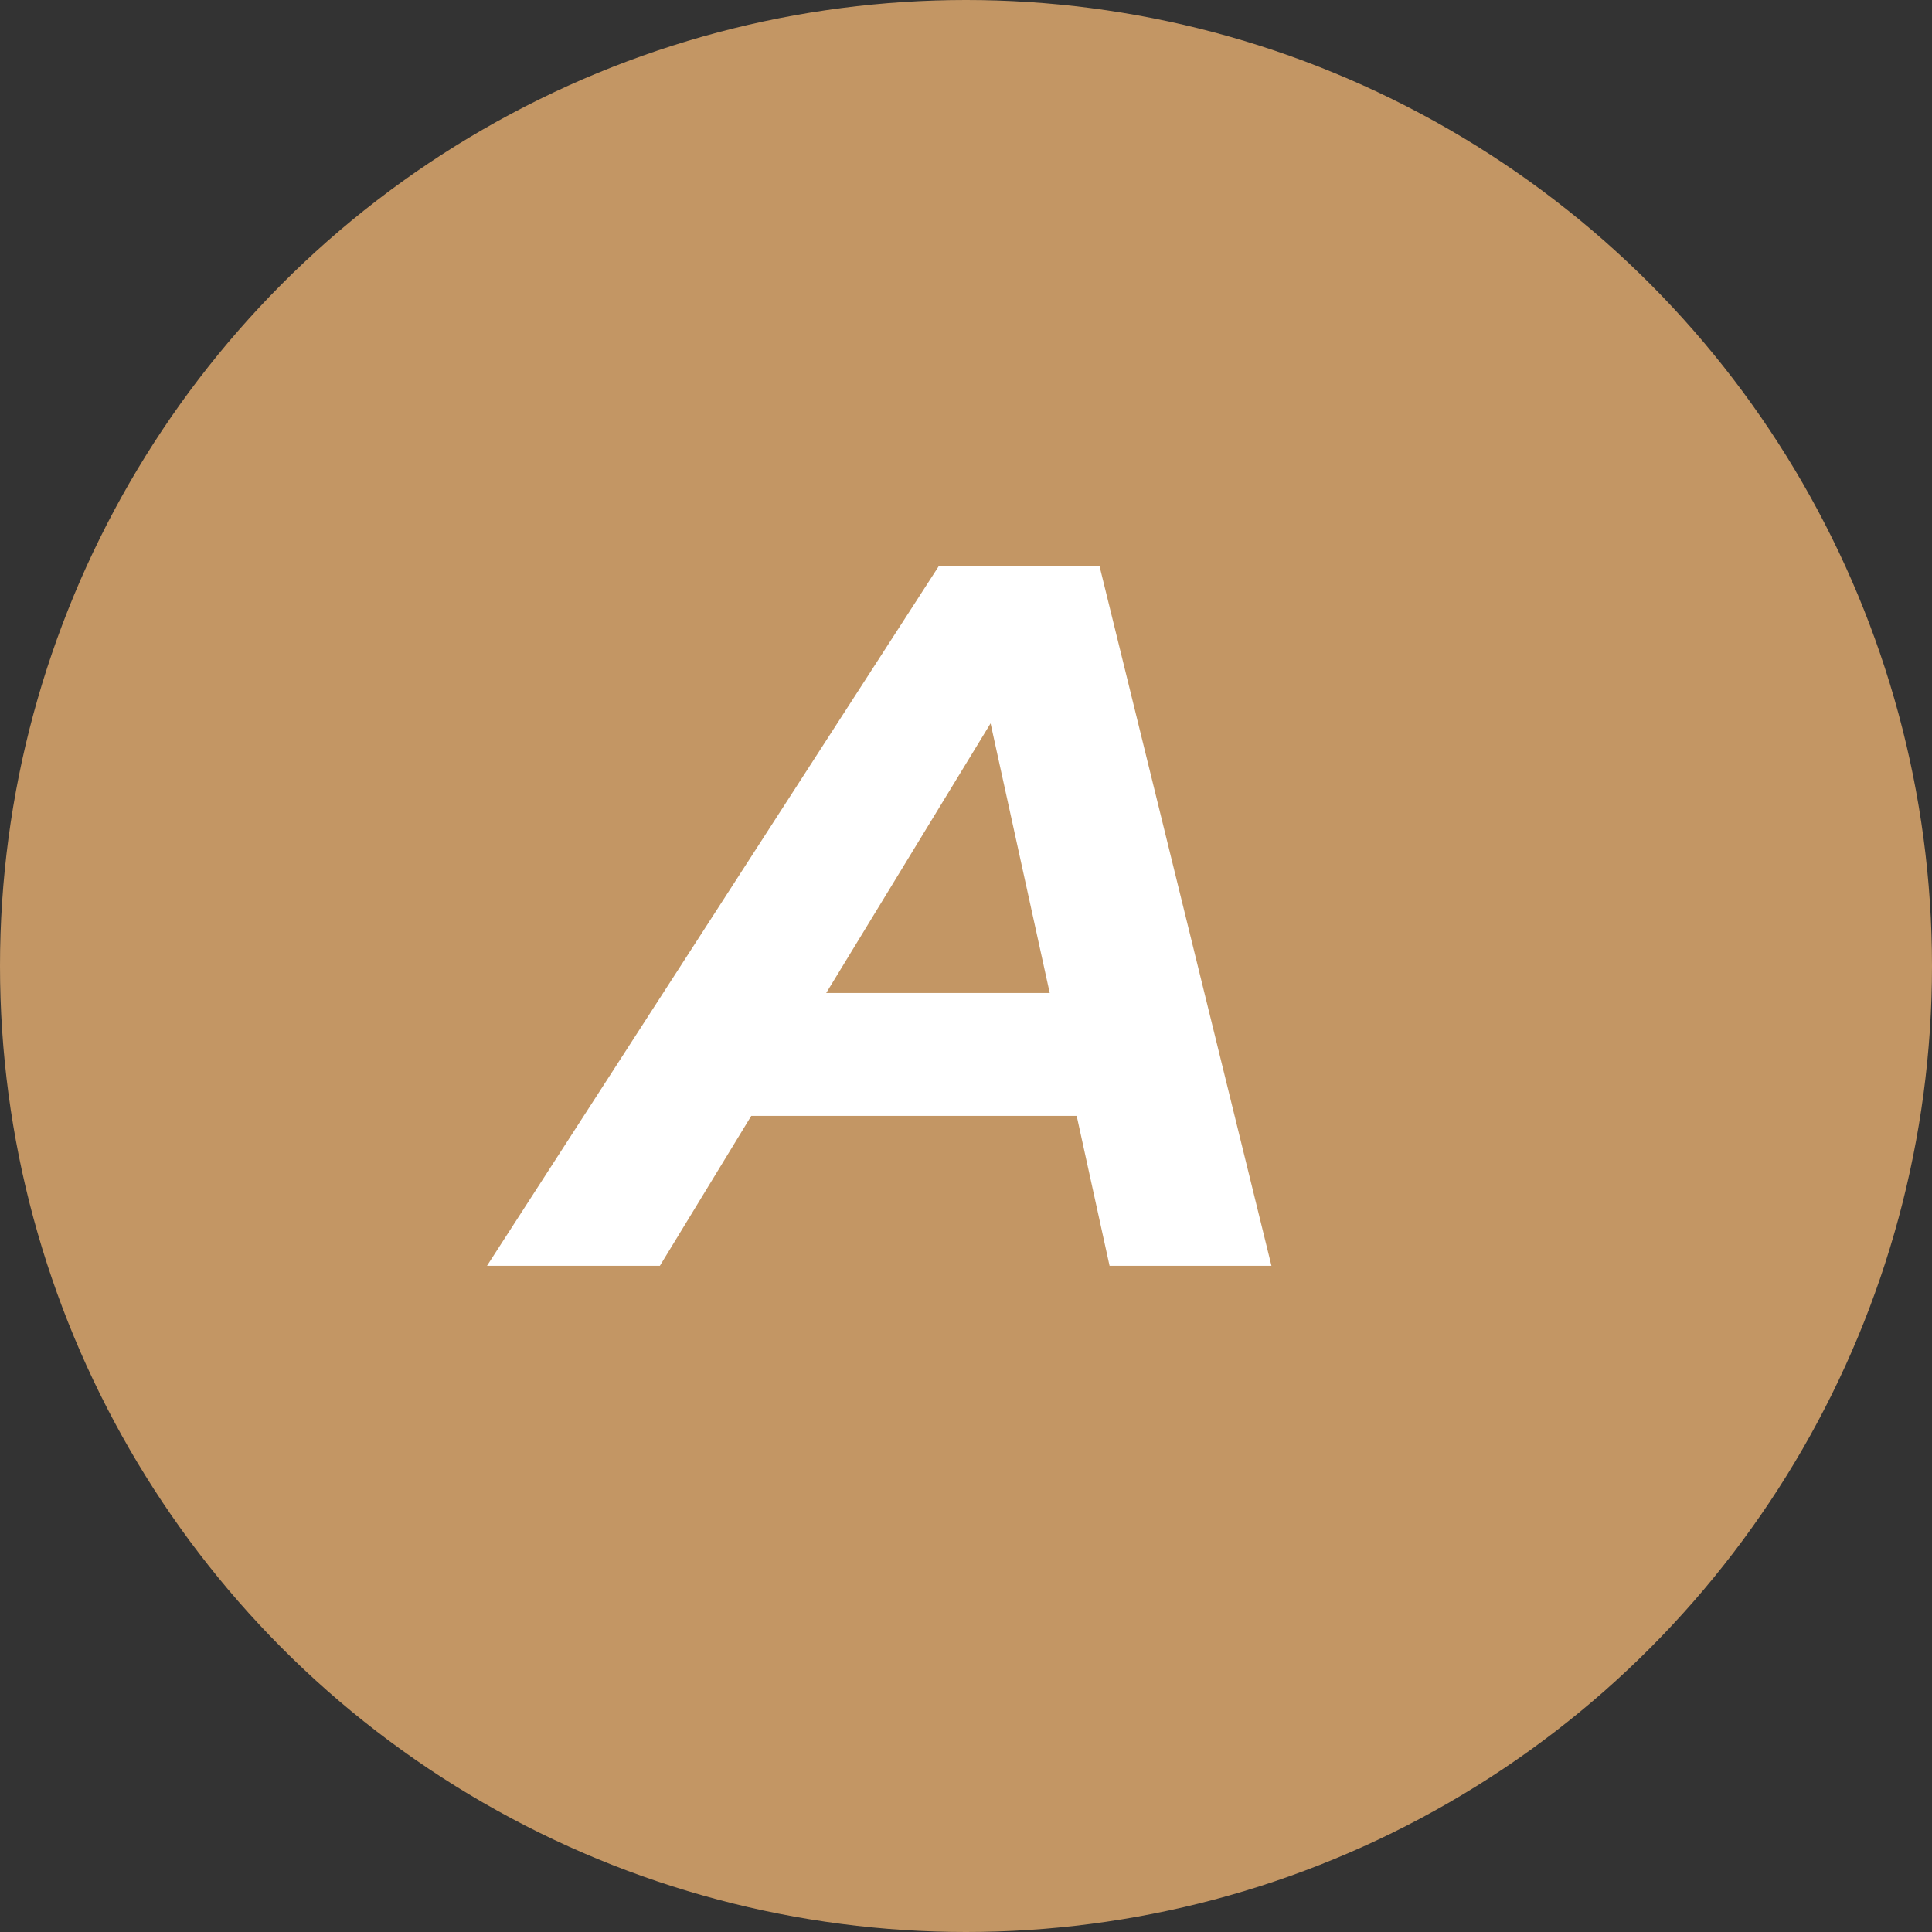 <?xml version="1.0" encoding="UTF-8"?> <svg xmlns="http://www.w3.org/2000/svg" width="58" height="58" viewBox="0 0 58 58" fill="none"><rect x="0" y="0" width="58" height="58" fill="#333333" stroke="none"/><circle cx="29" cy="29" r="29" fill="#C39664"></circle><path d="M14.62 38L28.18 17H33.01L38.17 38H33.31L29.23 19.4H31.15L19.81 38H14.62ZM20.23 33.5L22.21 29.81H33.04L33.61 33.5H20.23Z" fill="white"></path></svg> 